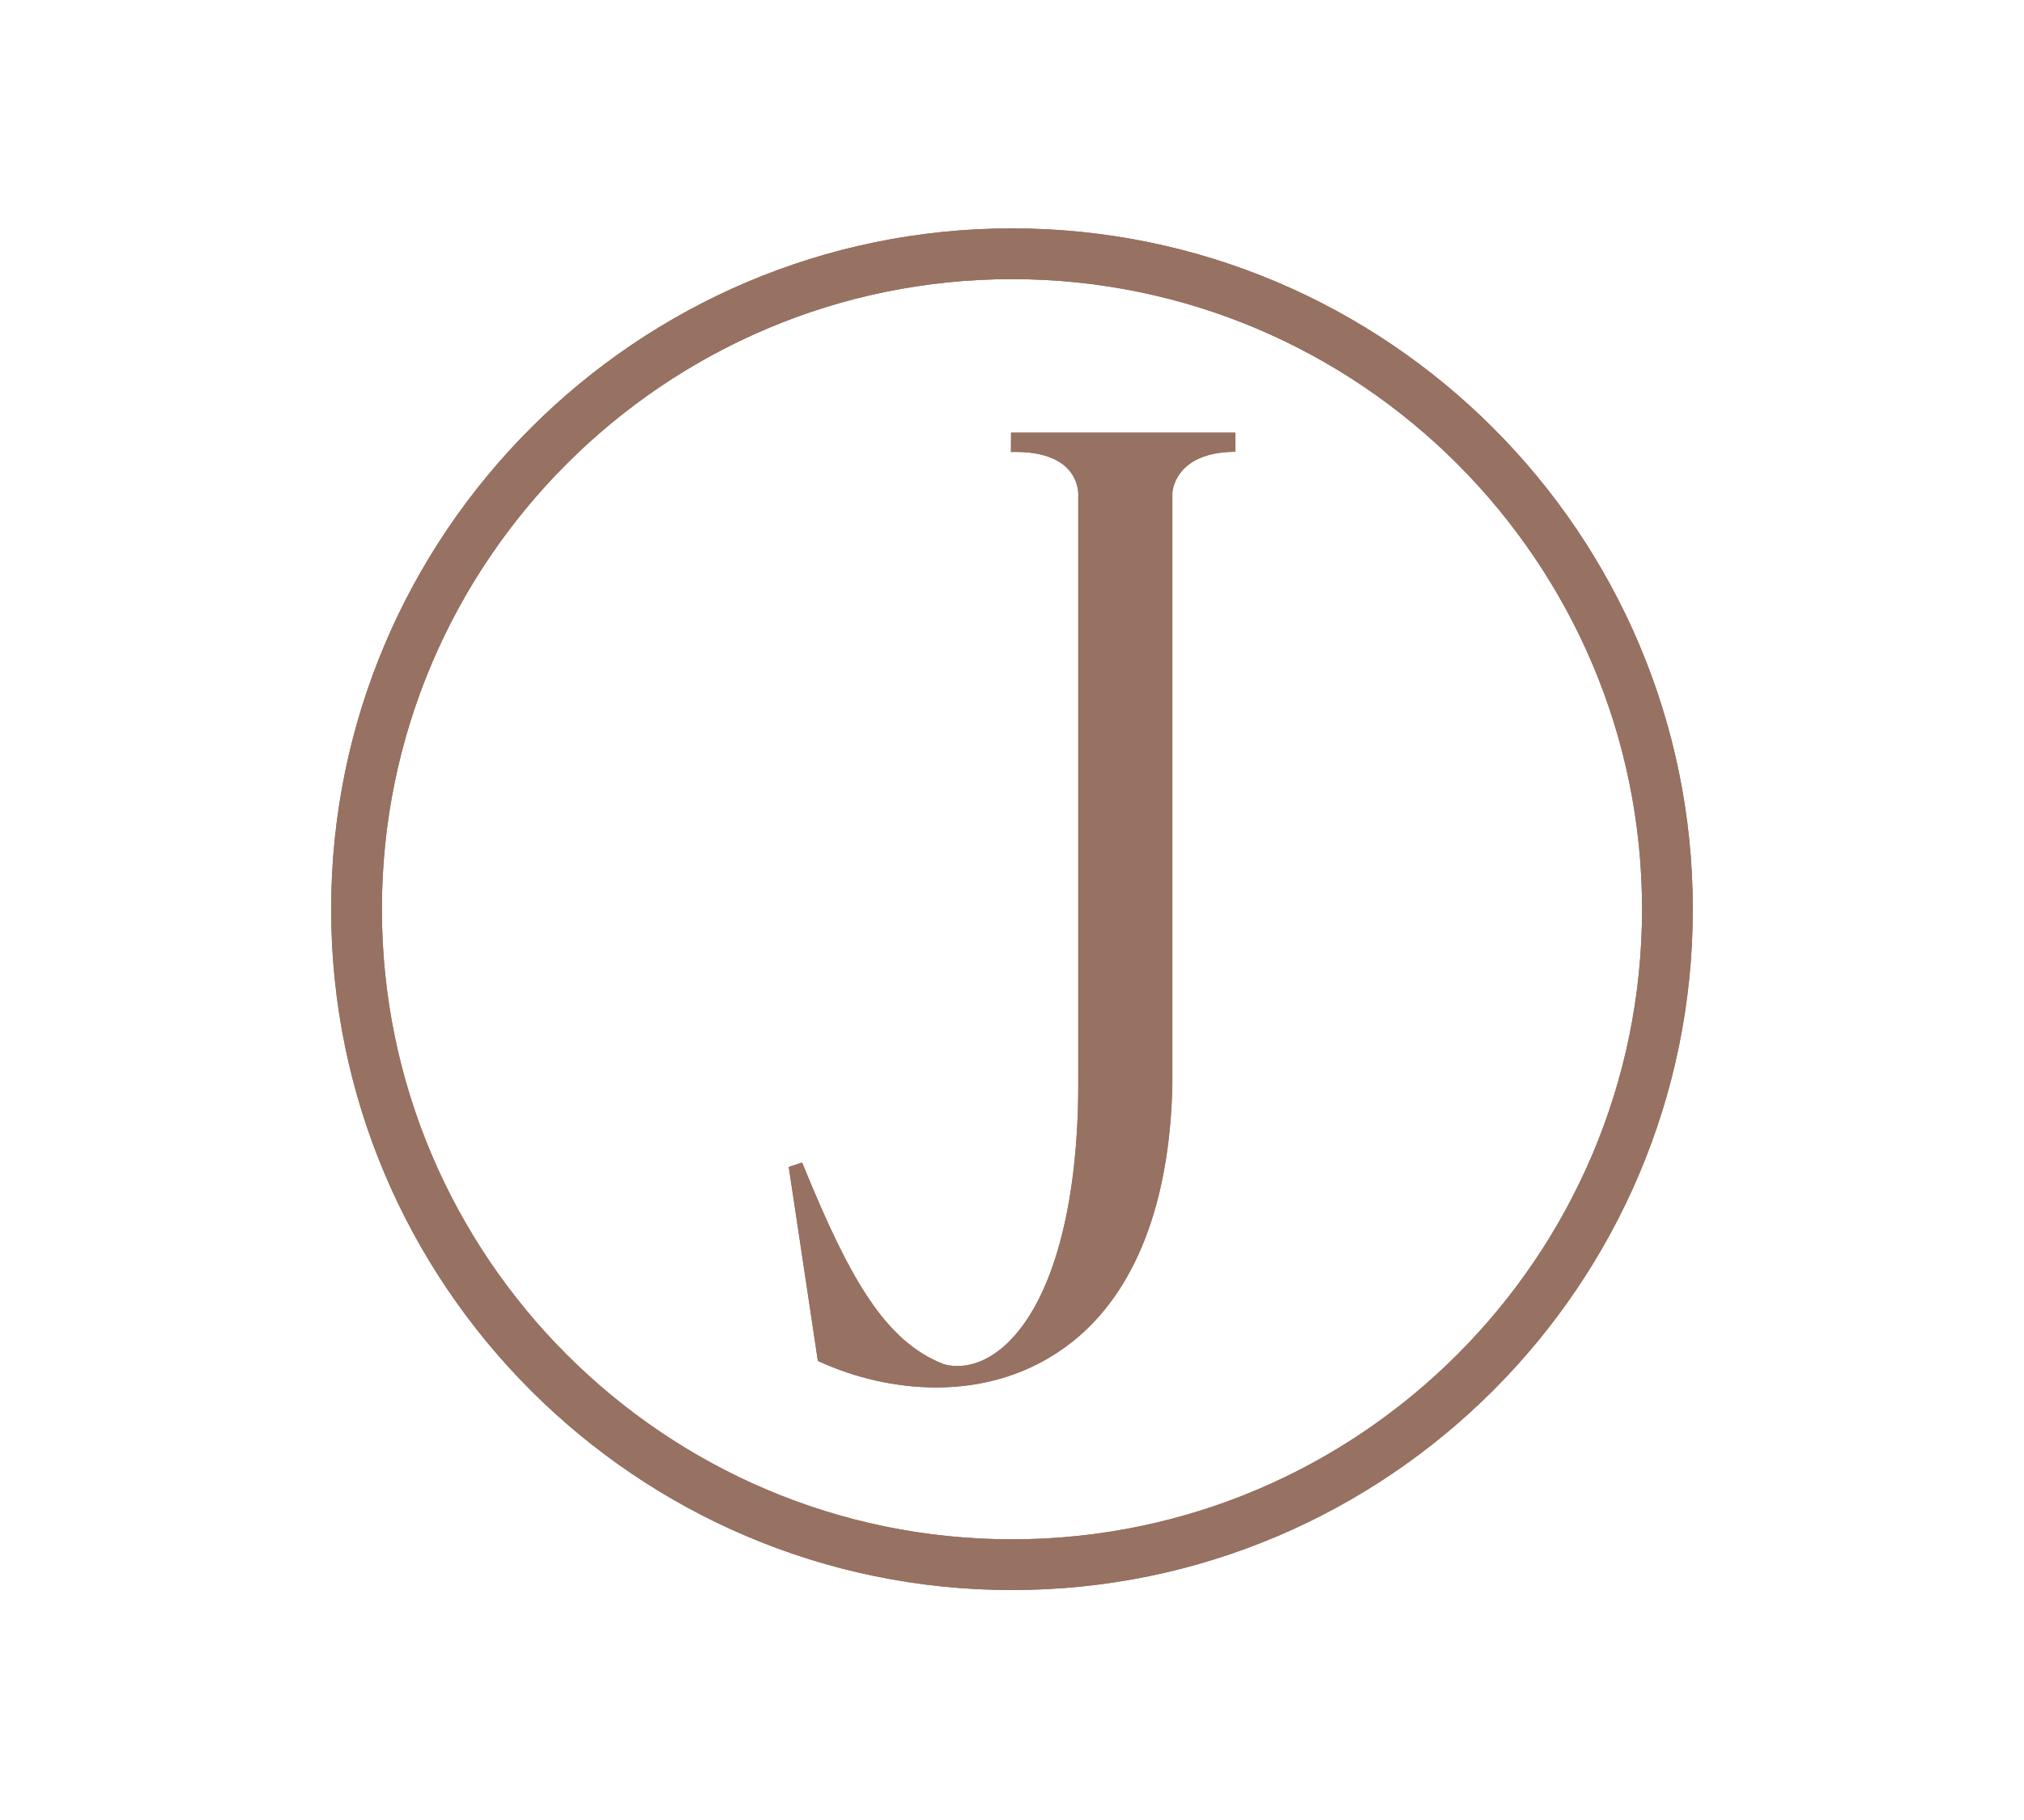 <?xml version="1.0" encoding="UTF-8"?>
<svg id="Calque_2" data-name="Calque 2" xmlns="http://www.w3.org/2000/svg" viewBox="0 0 412.81 371.23">
  <defs>
    <style>
      .cls-1 {
        fill: none;
      }

      .cls-1, .cls-2 {
        stroke-width: 0px;
      }

      .cls-2 {
        fill: #977161;
      }
    </style>
  </defs>
  <g>
    <path class="cls-2" d="m251.95,88.24h-45.74l-.02,3.94c14.69-.39,13.73,9.09,13.73,9.09v119.89c0,24.83-5.29,44.09-14.52,52.85-4.04,3.84-8.64,5.34-12.81,4.26-12.05-4.59-19.31-17.57-28.48-39.92l-.51-1.24-2.73.89,5.94,39.57.74.33c6.7,3,14.89,5.08,23.38,5.08,9.47,0,19.3-2.59,27.82-9.35,12.83-10.2,19.87-28.33,20.36-52.48v-120.61s.27-8.34,12.85-8.4v-3.91h0Z"/>
    <path class="cls-2" d="m206.4,324.3c-76.57,0-138.86-62.29-138.86-138.86S129.84,46.58,206.4,46.58s138.86,62.29,138.86,138.86-62.29,138.86-138.86,138.86Zm0-267.37c-70.86,0-128.51,57.65-128.51,128.51s57.65,128.51,128.51,128.51,128.51-57.65,128.51-128.51S277.26,56.93,206.4,56.93Z"/>
  </g>
  <rect class="cls-1" x="73.11" y="46.58" width="277.72" height="277.72"/>
  <g>
    <path class="cls-2" d="m251.95,88.24h-45.74l-.02,3.94c14.69-.39,13.73,9.09,13.73,9.09v119.89c0,24.83-5.29,44.09-14.52,52.85-4.04,3.84-8.64,5.34-12.81,4.26-12.05-4.59-19.31-17.57-28.48-39.92l-.51-1.24-2.73.89,5.94,39.57.74.33c6.7,3,14.89,5.08,23.38,5.08,9.47,0,19.3-2.59,27.82-9.35,12.83-10.2,19.87-28.33,20.36-52.48v-120.61s.27-8.34,12.85-8.4v-3.91h0Z"/>
    <path class="cls-2" d="m206.4,324.3c-76.57,0-138.86-62.29-138.86-138.86S129.84,46.58,206.4,46.58s138.86,62.29,138.86,138.86-62.29,138.86-138.86,138.86Zm0-267.37c-70.86,0-128.51,57.65-128.51,128.51s57.65,128.51,128.51,128.51,128.51-57.65,128.51-128.51S277.26,56.93,206.4,56.93Z"/>
  </g>
</svg>